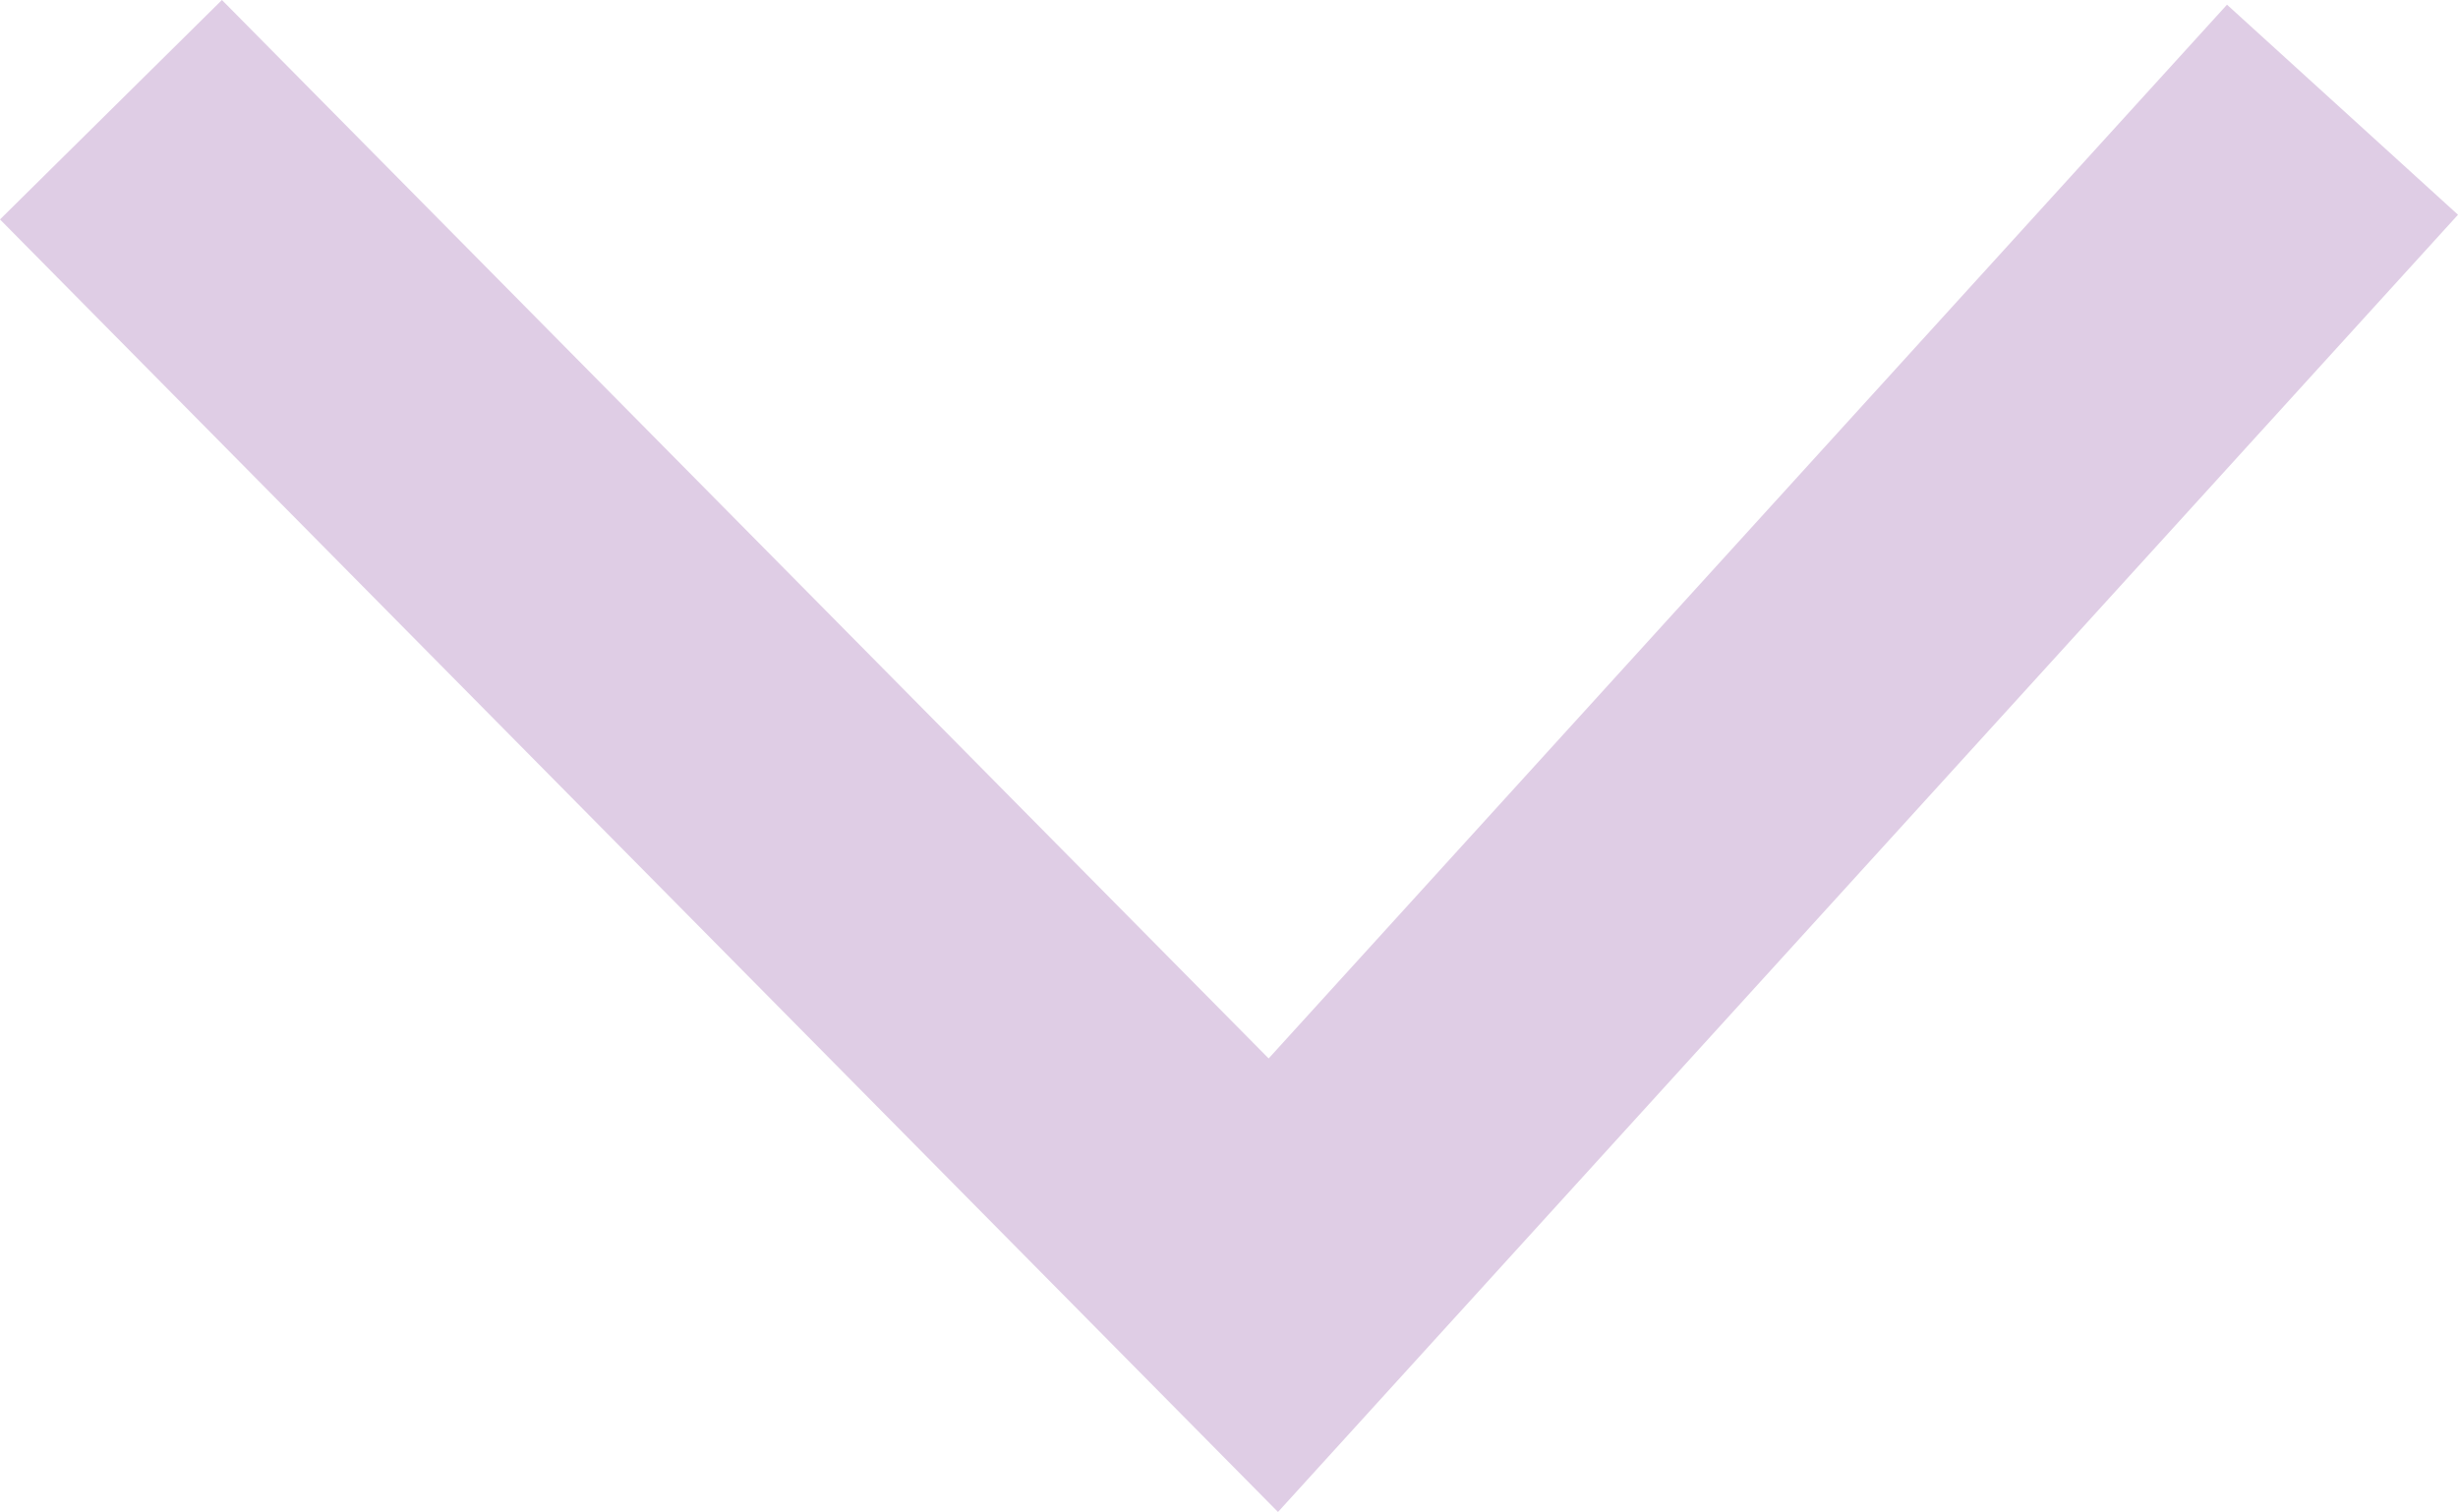 <?xml version="1.0" encoding="utf-8"?>
<!-- Generator: Adobe Illustrator 16.0.0, SVG Export Plug-In . SVG Version: 6.00 Build 0)  -->
<!DOCTYPE svg PUBLIC "-//W3C//DTD SVG 1.1//EN" "http://www.w3.org/Graphics/SVG/1.1/DTD/svg11.dtd">
<svg version="1.1" id="Layer_1" xmlns="http://www.w3.org/2000/svg" xmlns:xlink="http://www.w3.org/1999/xlink" x="0px" y="0px"
	 width="15.748px" height="9.688px" viewBox="0 0 15.748 9.688" enable-background="new 0 0 15.748 9.688" xml:space="preserve">
<polygon fill="#DFCDE5" points="8.188,9.688 0,1.406 1.422,0 8.128,6.782 14.268,0.03 15.748,1.376 "/>
</svg>
